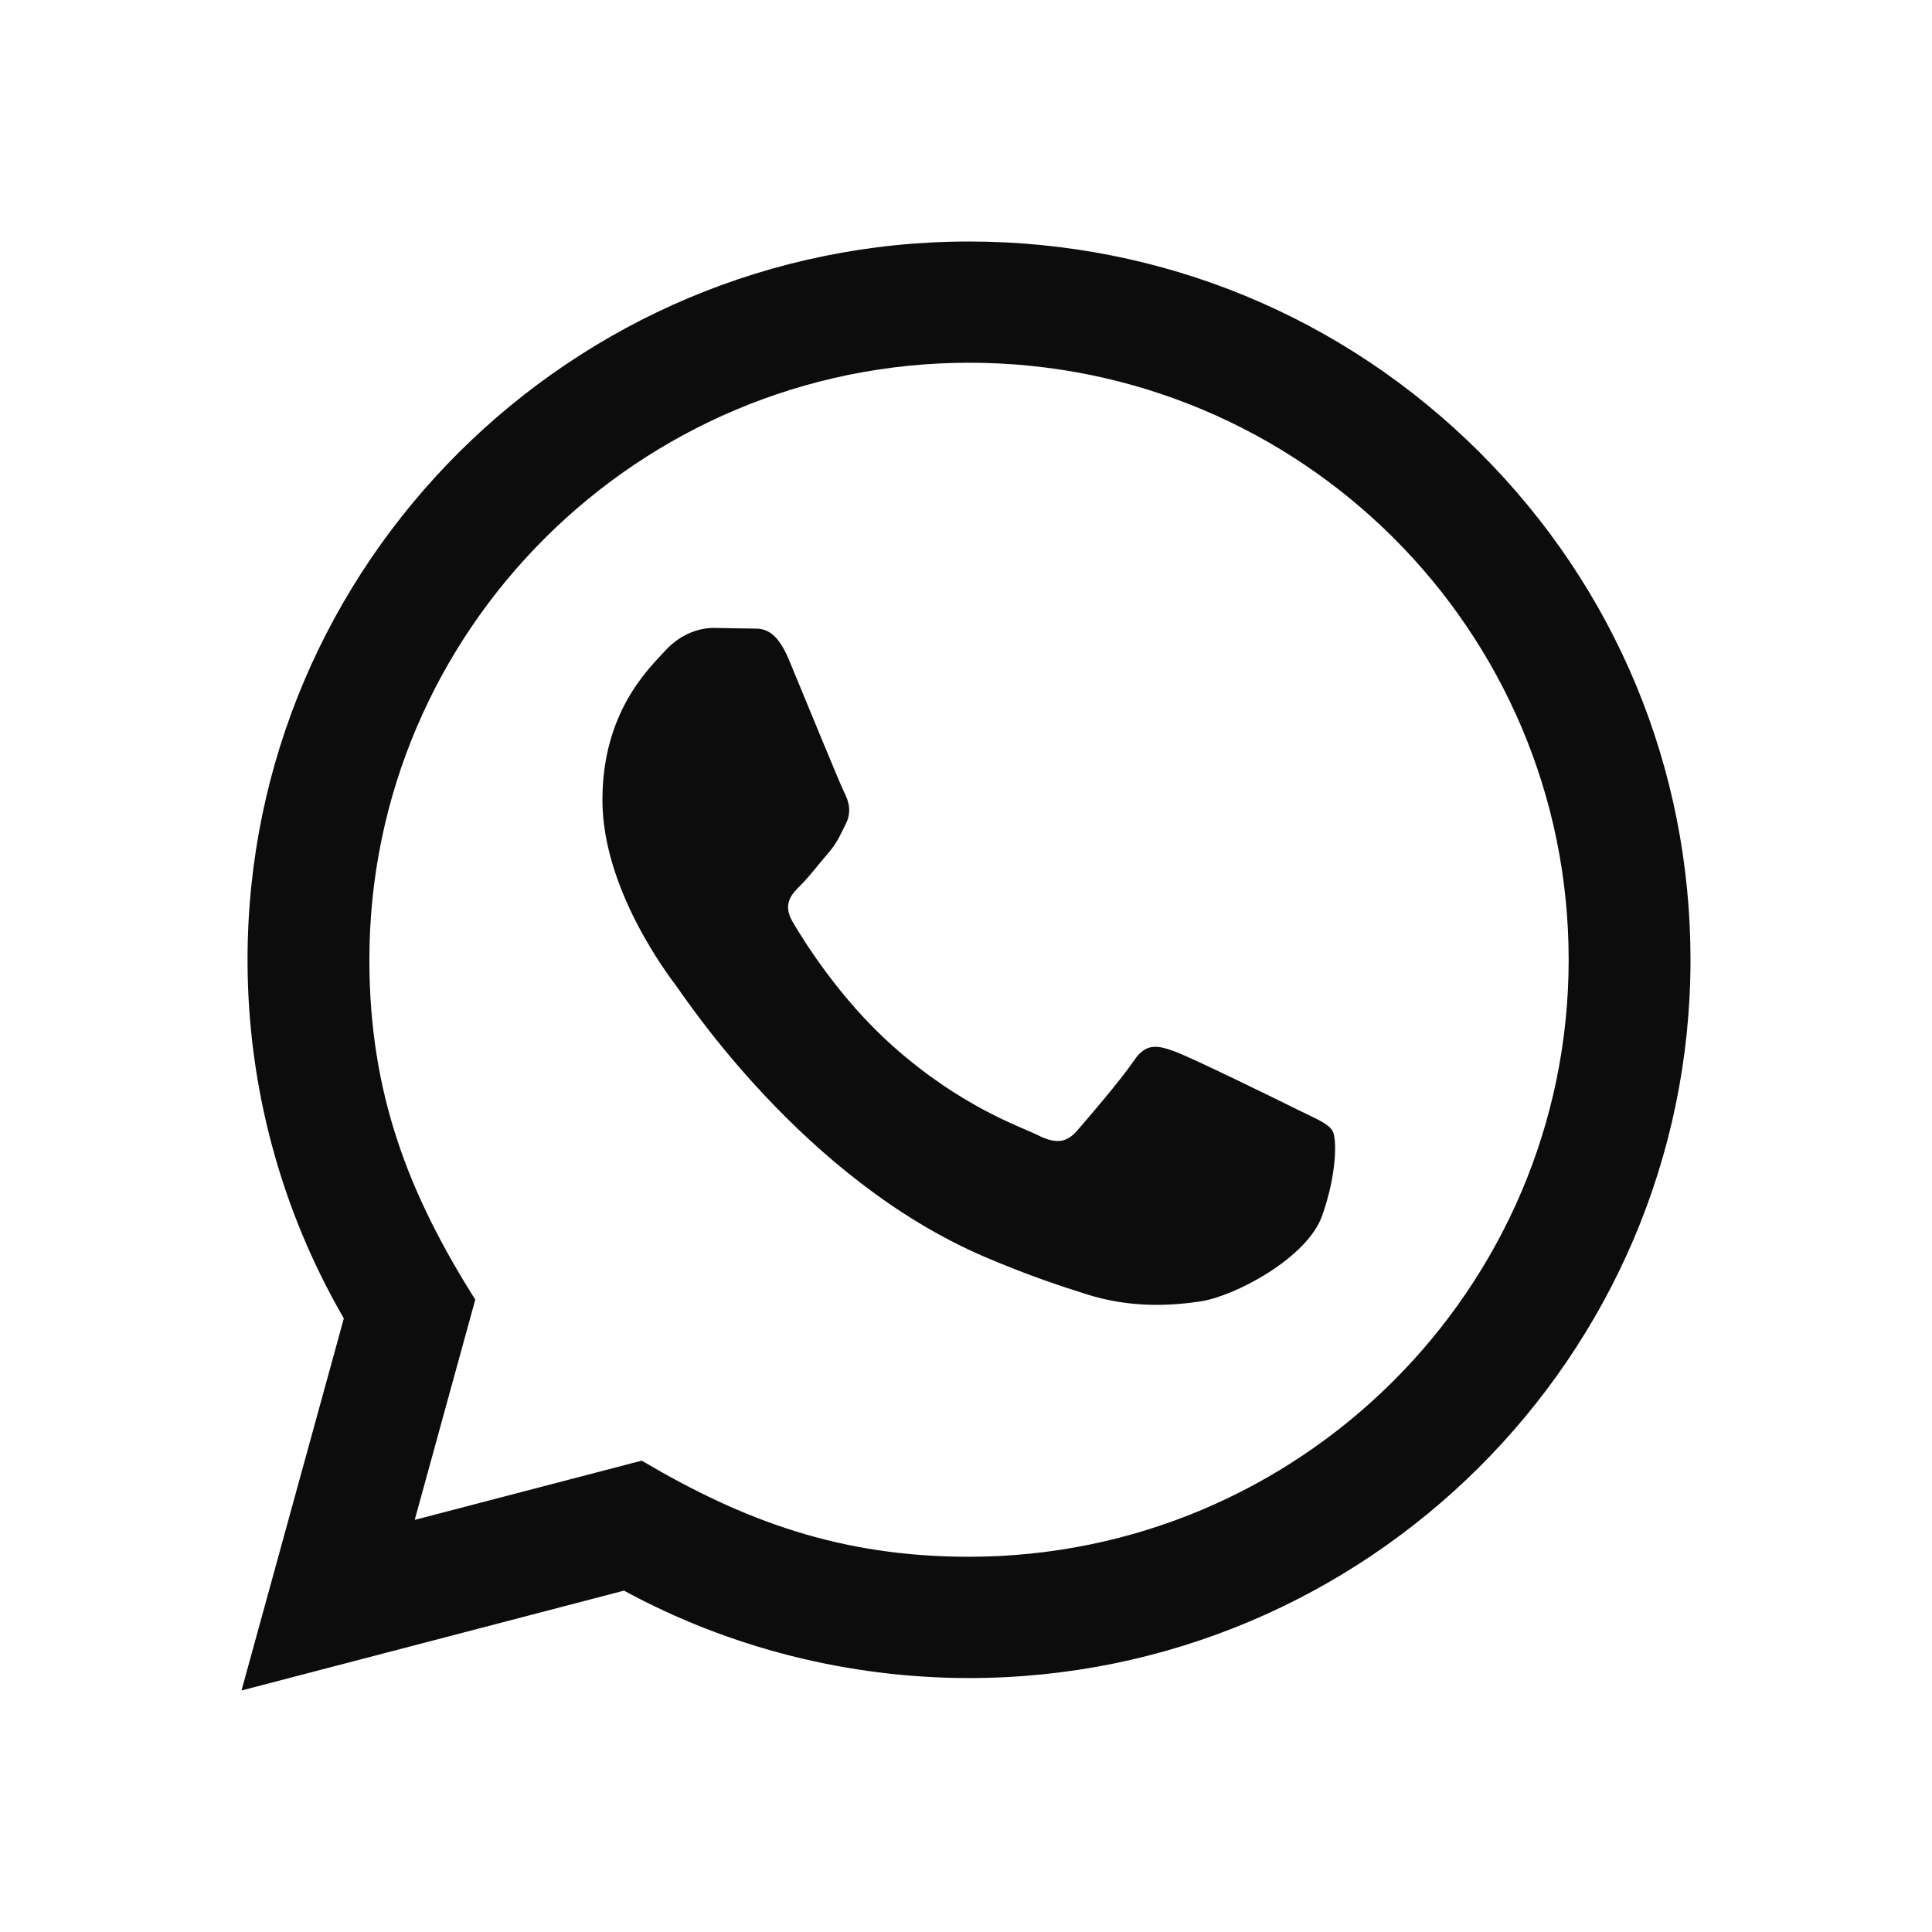 <?xml version="1.0" encoding="UTF-8"?> <svg xmlns="http://www.w3.org/2000/svg" width="32" height="32" viewBox="0 0 32 32" fill="none"><path d="M4 28L5.695 21.837C4.649 20.033 4.099 17.988 4.1 15.891C4.103 9.335 9.464 4 16.05 4C19.246 4.001 22.247 5.24 24.503 7.488C26.759 9.736 28.001 12.724 28 15.902C27.997 22.459 22.637 27.794 16.05 27.794C14.051 27.793 12.08 27.294 10.335 26.346L4 28ZM10.629 24.193C12.312 25.188 13.92 25.784 16.046 25.785C21.52 25.785 25.979 21.351 25.982 15.9C25.984 10.438 21.546 6.01 16.054 6.008C10.576 6.008 6.12 10.442 6.118 15.892C6.117 18.117 6.772 19.783 7.872 21.526L6.869 25.174L10.629 24.193ZM22.07 18.729C21.995 18.605 21.797 18.531 21.497 18.382C21.199 18.233 19.731 17.514 19.456 17.415C19.183 17.316 18.984 17.266 18.784 17.564C18.585 17.861 18.013 18.531 17.839 18.729C17.665 18.927 17.49 18.952 17.192 18.803C16.893 18.654 15.931 18.341 14.79 17.328C13.903 16.54 13.303 15.567 13.129 15.269C12.956 14.972 13.111 14.811 13.26 14.663C13.395 14.53 13.558 14.316 13.708 14.142C13.86 13.97 13.909 13.846 14.009 13.647C14.109 13.449 14.06 13.275 13.984 13.126C13.909 12.978 13.312 11.515 13.064 10.92C12.821 10.341 12.575 10.419 12.392 10.41L11.819 10.4C11.62 10.4 11.297 10.474 11.023 10.772C10.75 11.07 9.978 11.788 9.978 13.251C9.978 14.714 11.049 16.127 11.197 16.325C11.347 16.523 13.302 19.525 16.297 20.812C17.01 21.118 17.566 21.301 18 21.438C18.715 21.664 19.366 21.632 19.88 21.556C20.454 21.471 21.647 20.837 21.896 20.143C22.145 19.448 22.145 18.853 22.07 18.729Z" fill="#0D0C0C"></path></svg> 